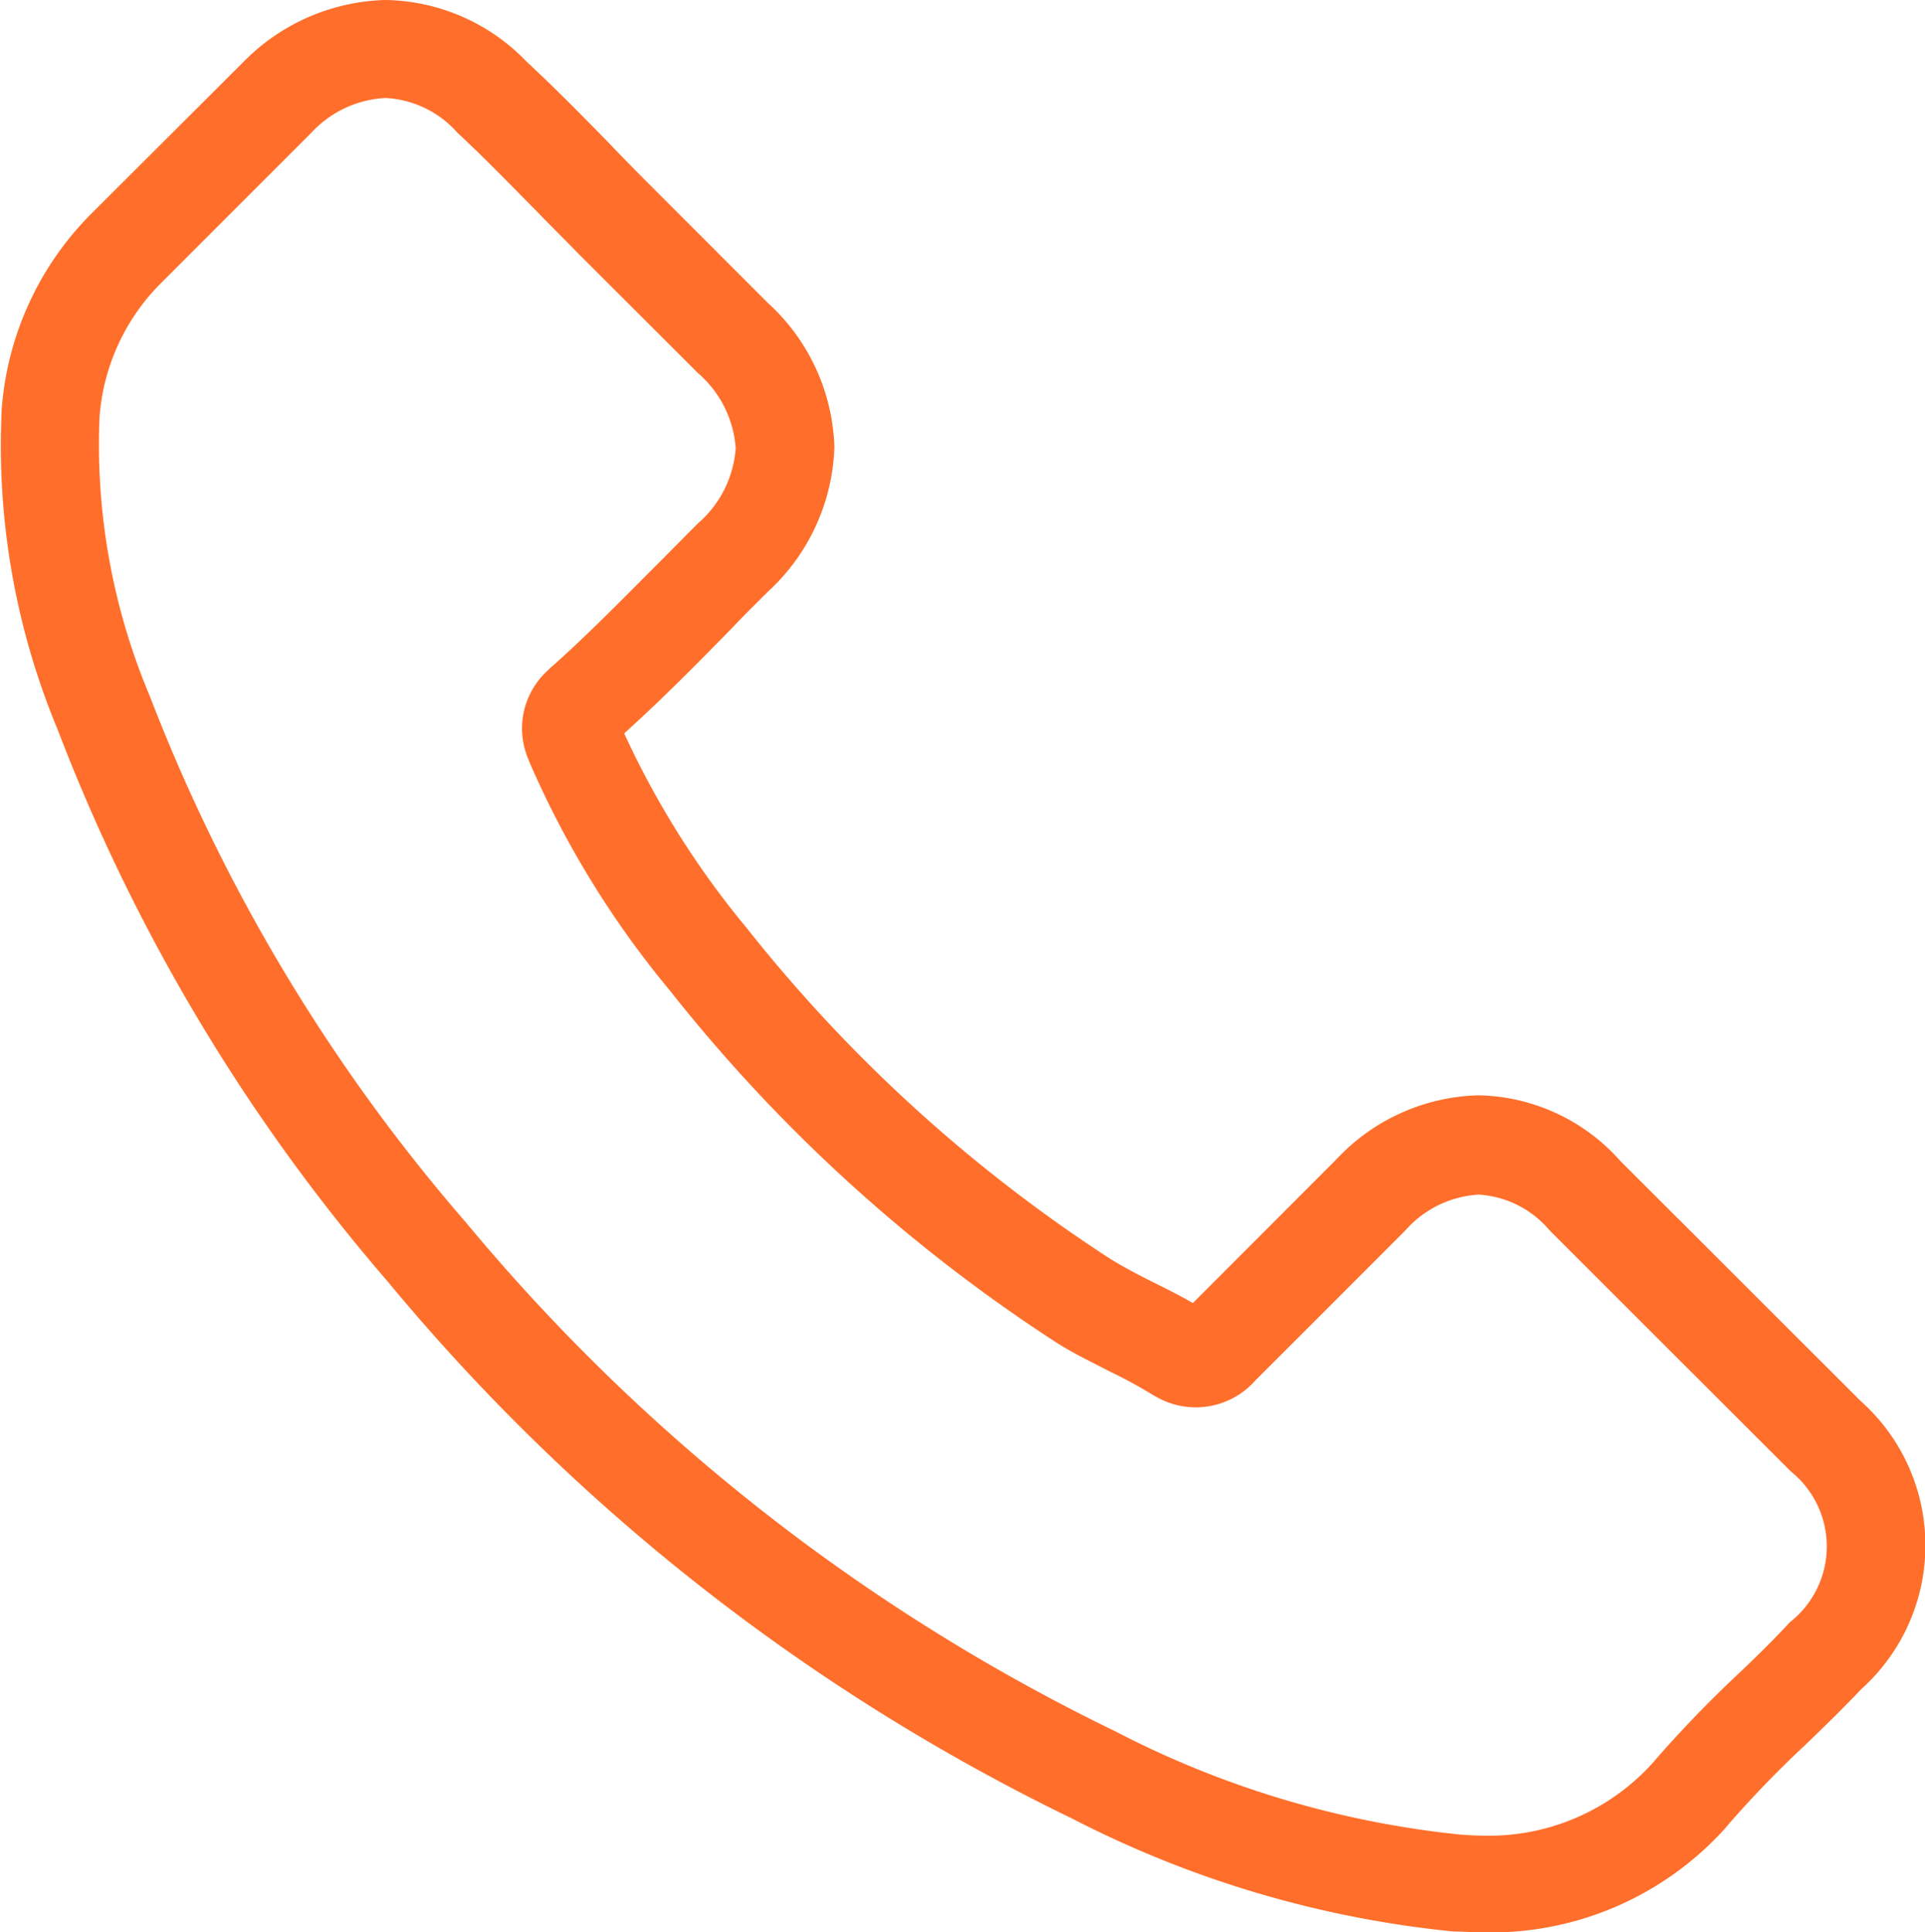 <svg xmlns="http://www.w3.org/2000/svg" width="32.977" height="33.101" viewBox="0 0 32.977 33.101">
  <path id="Pfad_30" data-name="Pfad 30" d="M5.115,16.84A35.075,35.075,0,0,0,16.8,25.99a18.166,18.166,0,0,0,6.538,1.935c.158,0,.307.013.465.013a5.407,5.407,0,0,0,4.2-1.8c0-.009.021-.021.026-.034a18.141,18.141,0,0,1,1.325-1.372c.324-.311.652-.631.967-.963a3.31,3.31,0,0,0-.013-4.931l-4.125-4.121A3.326,3.326,0,0,0,23.764,13.6a3.449,3.449,0,0,0-2.442,1.1l-2.455,2.459c-.226-.132-.46-.247-.682-.358-.273-.136-.524-.268-.754-.413a25.932,25.932,0,0,1-6.205-5.651A15.04,15.04,0,0,1,9.125,7.4c.648-.584,1.249-1.193,1.833-1.79.2-.213.418-.426.631-.639A3.513,3.513,0,0,0,12.726,2.5,3.48,3.48,0,0,0,11.588.028L9.547-2.014c-.243-.243-.469-.473-.7-.716-.456-.465-.929-.946-1.394-1.377A3.419,3.419,0,0,0,5.038-5.163,3.531,3.531,0,0,0,2.6-4.1L.03-1.536A5.3,5.3,0,0,0-1.538,1.839,12.641,12.641,0,0,0-.583,7.328a31.866,31.866,0,0,0,5.7,9.512M.137,1.984A3.621,3.621,0,0,1,1.224-.347L3.776-2.9a1.853,1.853,0,0,1,1.261-.584,1.764,1.764,0,0,1,1.236.6c.46.426.891.874,1.36,1.347.23.239.473.477.712.724L10.391,1.23a1.875,1.875,0,0,1,.644,1.283A1.875,1.875,0,0,1,10.391,3.8c-.213.213-.426.43-.639.644C9.112,5.082,8.515,5.7,7.859,6.28a.257.257,0,0,0-.034.034A1.338,1.338,0,0,0,7.48,7.835l.021.055a16.187,16.187,0,0,0,2.408,3.917,27.51,27.51,0,0,0,6.61,6.022c.3.192.614.341.908.494a8.222,8.222,0,0,1,.754.409c.026.013.047.03.077.043a1.361,1.361,0,0,0,1.683-.294l2.566-2.566a1.816,1.816,0,0,1,1.257-.614,1.725,1.725,0,0,1,1.215.614l4.134,4.13a1.649,1.649,0,0,1-.021,2.583c-.286.311-.588.605-.912.912a19.923,19.923,0,0,0-1.432,1.492,3.775,3.775,0,0,1-2.941,1.249c-.119,0-.243-.009-.358-.017a16.459,16.459,0,0,1-5.911-1.769A33.356,33.356,0,0,1,6.419,15.784,30.45,30.45,0,0,1,1,6.766,11.09,11.09,0,0,1,.137,1.984" transform="translate(1.568 5.163)" fill="#ff6f2b"/>
</svg>
